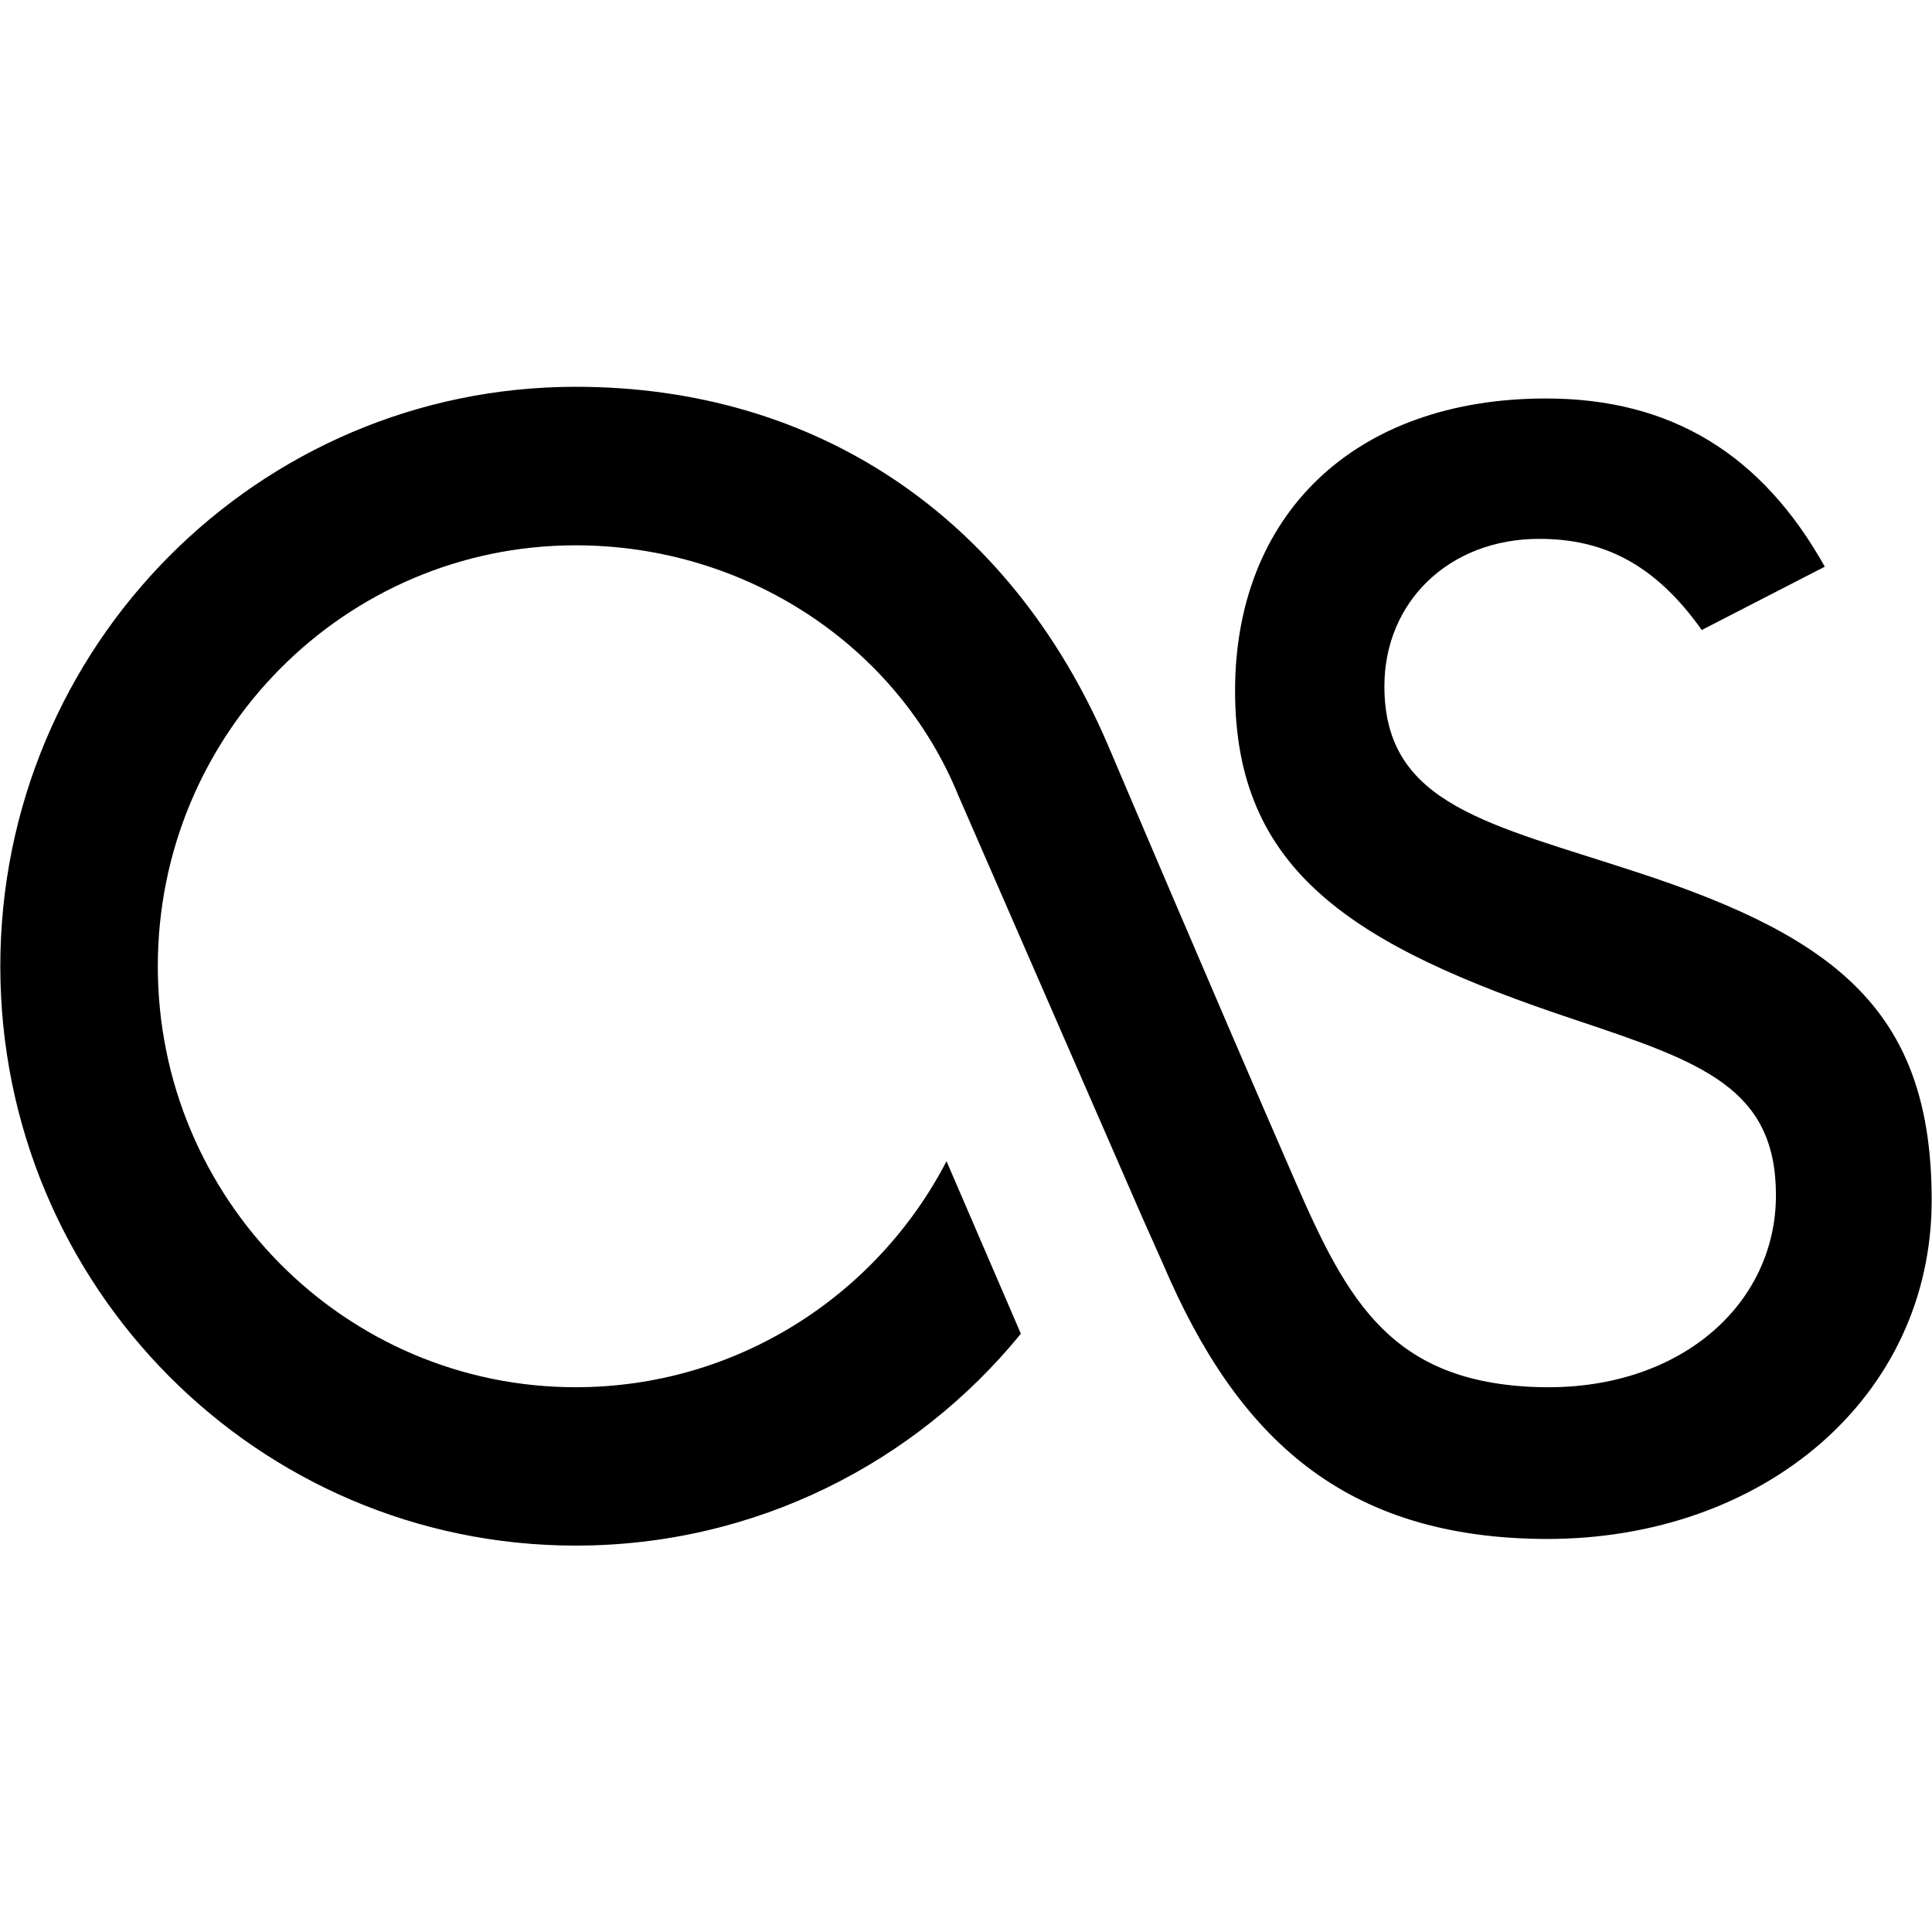 <svg xmlns="http://www.w3.org/2000/svg" viewBox="0 0 512 512"><path d="M434.365 231.326c-39.367-12.99-67.486-17.788-67.486-49.446 0-22.31 17.073-39.075 41.037-39.075 17.233 0 30.779 6.832 43.067 24.154l32.608-16.78c-16.617-29.683-40.594-44.575-73.863-44.575-51.012 0-82.421 30.985-82.421 77.448 0 47.648 30.823 67.528 90.481 87.322 33.195 11.118 52.856 17.951 52.856 46.391 0 29.098-25.792 52.108-63.36 50.823-38.241-1.303-50.017-22.356-63.842-54.099-22.342-51.291-47.914-111.565-49.916-116.247-26.07-60.565-77.375-94.739-140.955-94.739-84.221 0-152.488 68.787-152.488 153.578 0 84.838 68.267 153.522 152.488 153.522 47.531 0 90.014-21.856 117.972-56.147l-19.706-45.717c-18.492 35.608-55.607 59.892-98.266 59.892-61.142 0-110.751-49.96-110.751-111.55 0-61.618 49.608-111.563 110.751-111.563 45.205 0 85.26 26.713 101.383 66.269l48.701 111.711 5.63 12.625c19.738 46.243 48.147 72.504 101.442 72.723 57.875.088 102.186-37.786 102.186-89.796 0-49.534-24.621-69.358-77.551-86.723z"/></svg>